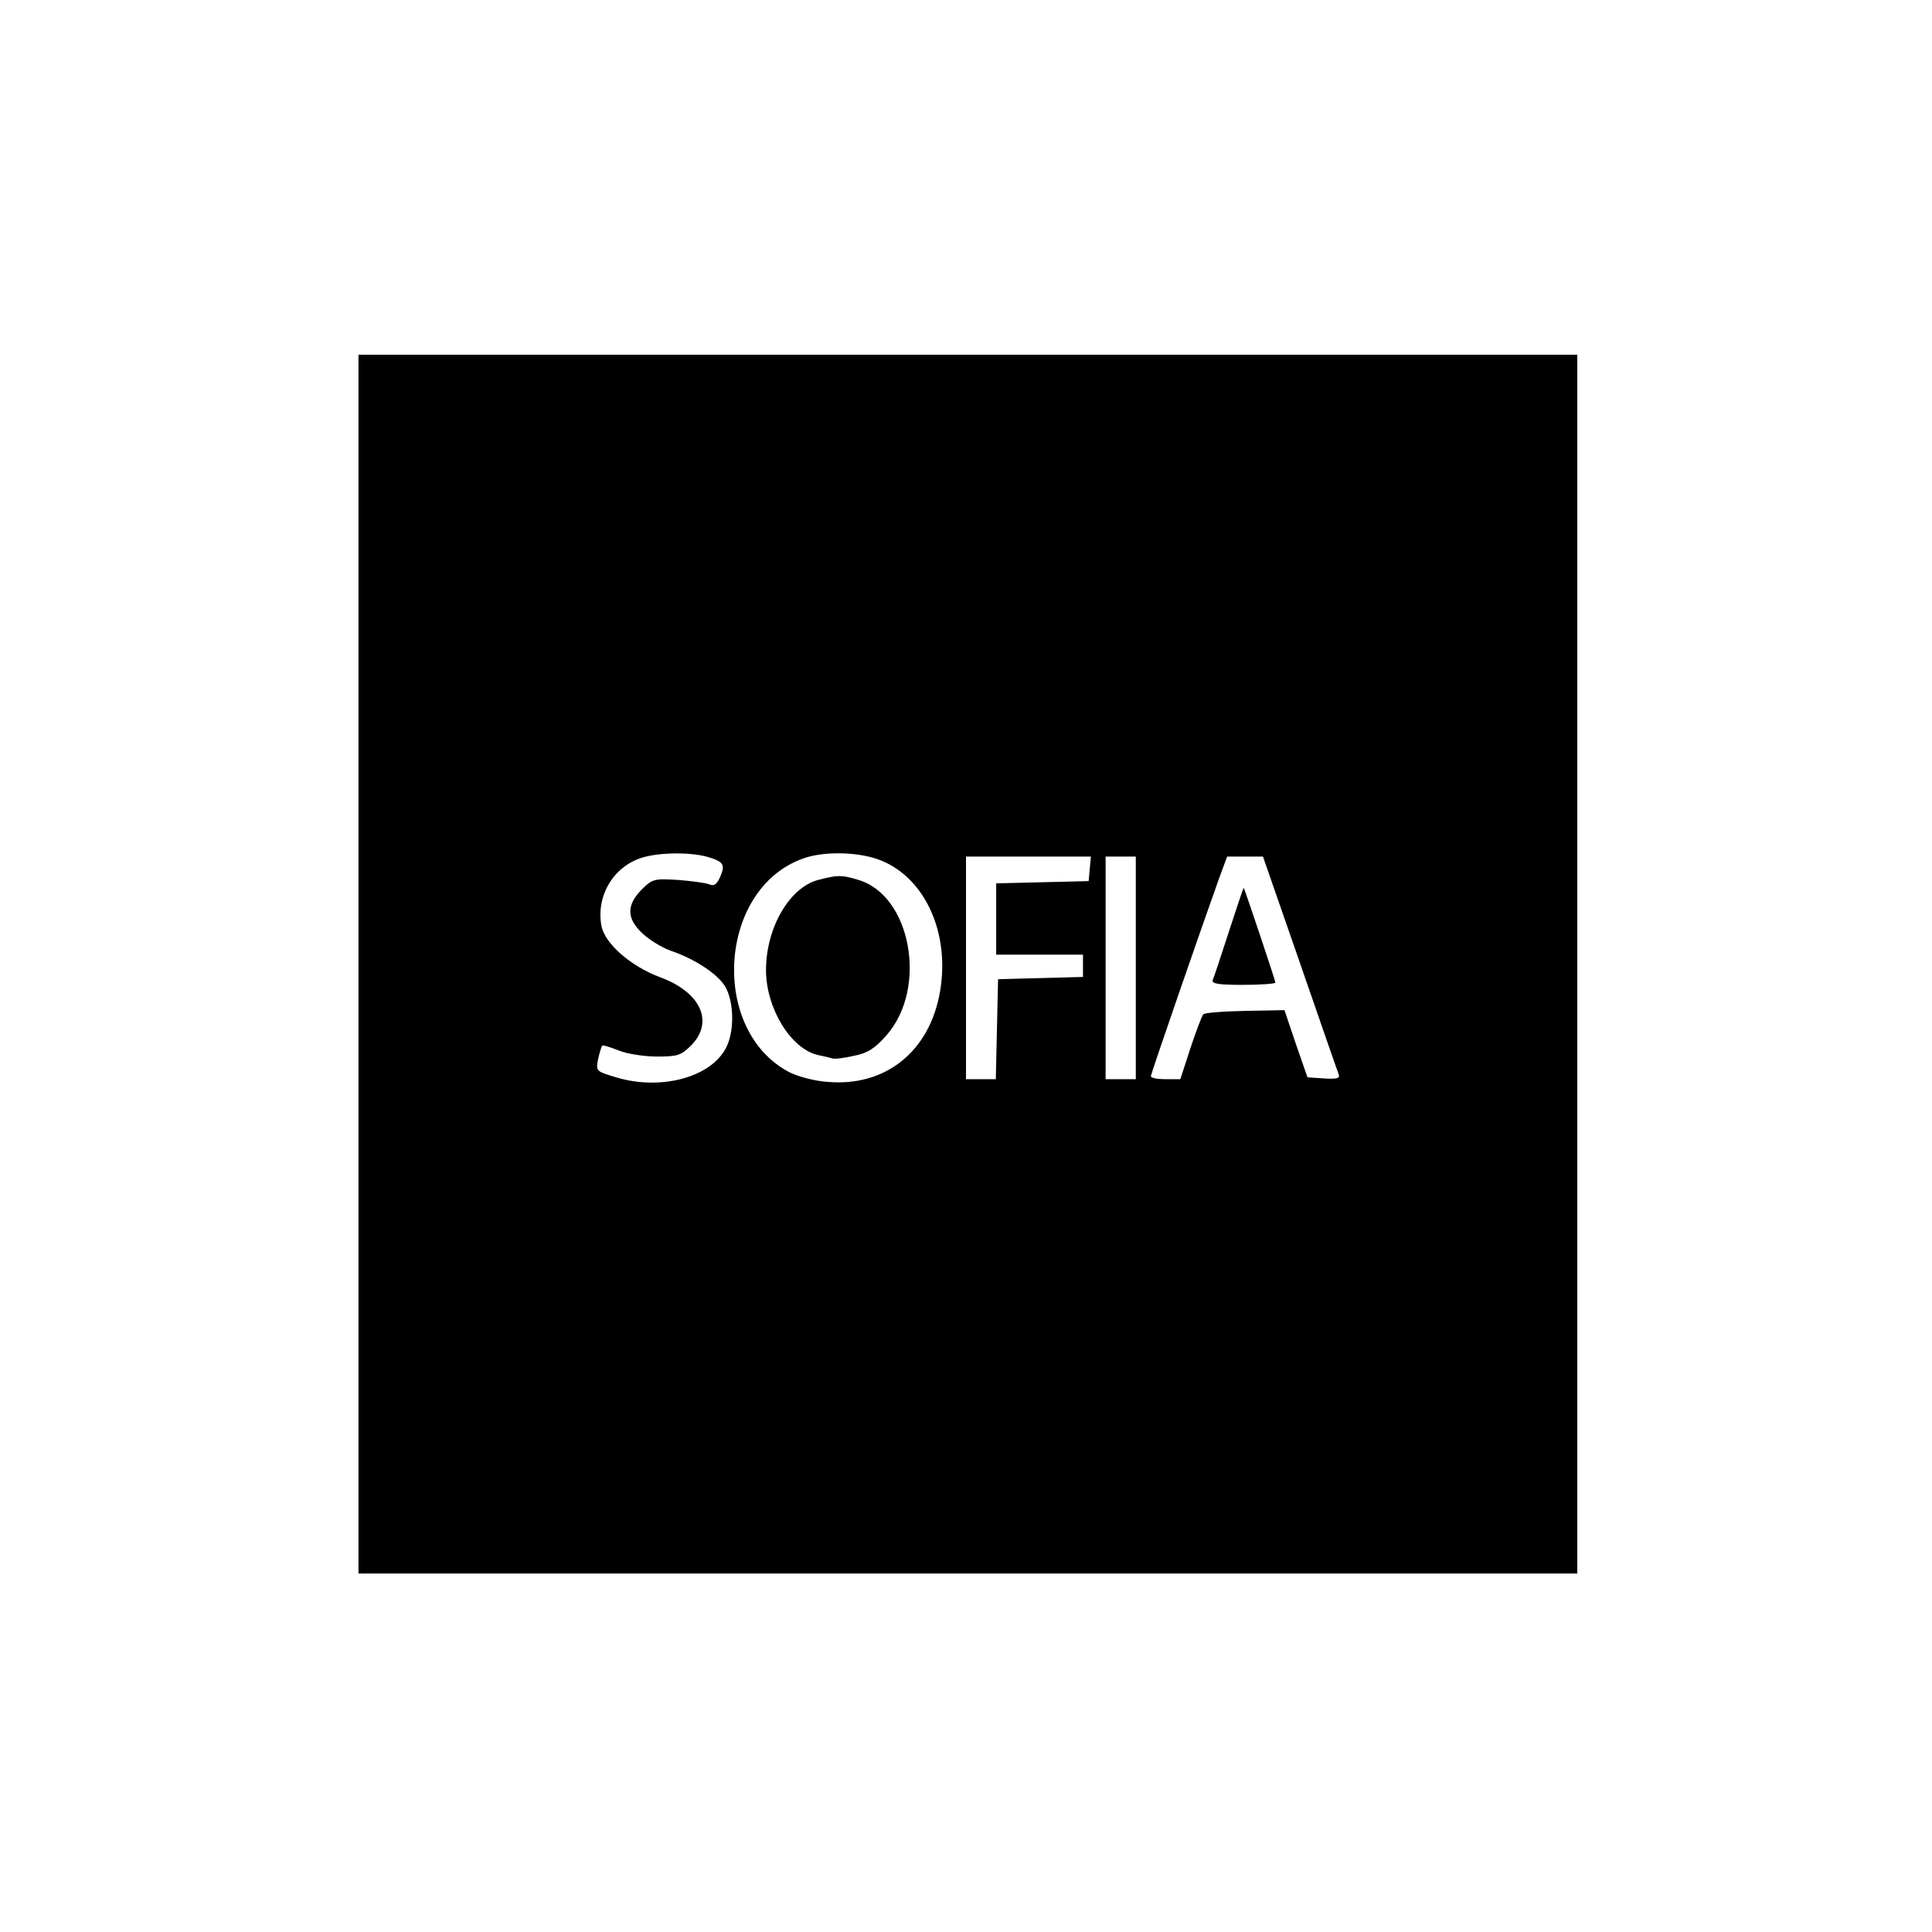 <?xml version="1.0" standalone="no"?>
<!DOCTYPE svg PUBLIC "-//W3C//DTD SVG 20010904//EN"
 "http://www.w3.org/TR/2001/REC-SVG-20010904/DTD/svg10.dtd">
<svg version="1.0" xmlns="http://www.w3.org/2000/svg"
 width="512pt" height="512pt" viewBox="0 0 512 512"
 preserveAspectRatio="xMidYMid meet">
<g transform="translate(0,512) scale(0.1,-0.1)"
fill="#000000" stroke="none">
<path d="M950 2565 l0 -1615 1615 0 1615 0 0 1615 0 1615 -1615 0 -1615 0 0
-1615z m922 285 c46 -13 51 -21 36 -55 -8 -18 -16 -24 -27 -19 -9 4 -46 9 -83
12 -64 4 -69 3 -98 -26 -40 -41 -40 -76 3 -116 18 -17 51 -37 73 -45 65 -22
124 -61 145 -94 26 -43 26 -129 -1 -171 -44 -73 -171 -105 -284 -72 -57 17
-57 17 -51 49 4 18 9 34 11 36 2 2 21 -4 44 -13 22 -9 68 -16 101 -16 54 0 64
3 90 29 62 62 27 141 -81 181 -78 29 -147 89 -156 136 -15 79 31 157 107 181
45 14 125 15 171 3z m451 -6 c125 -42 196 -193 168 -353 -28 -159 -146 -252
-299 -238 -32 2 -77 14 -99 25 -212 109 -191 484 33 566 52 20 140 19 197 0z
m565 -26 l-3 -33 -122 -3 -123 -3 0 -94 0 -95 115 0 115 0 0 -30 0 -29 -112
-3 -113 -3 -3 -132 -3 -133 -39 0 -40 0 0 295 0 295 166 0 165 0 -3 -32z m122
-263 l0 -295 -40 0 -40 0 0 295 0 295 40 0 40 0 0 -295z m435 13 c54 -156 100
-289 103 -296 3 -10 -6 -12 -39 -10 l-44 3 -31 89 -30 89 -105 -2 c-57 -1
-107 -5 -110 -9 -4 -4 -19 -44 -34 -89 l-27 -83 -39 0 c-21 0 -39 3 -39 8 0 7
139 408 181 525 l21 57 48 0 47 0 98 -282z"/>
<path d="M2168 2788 c-76 -20 -138 -127 -138 -239 0 -101 66 -209 138 -225 15
-3 32 -7 38 -9 6 -2 32 1 57 7 36 7 55 19 86 54 111 126 65 374 -77 413 -43
13 -54 12 -104 -1z"/>
<path d="M3257 2652 c-21 -64 -40 -123 -43 -129 -4 -10 15 -13 80 -13 47 0 86
3 86 6 0 5 -81 247 -84 251 -1 1 -18 -51 -39 -115z"/>
</g>
</svg>

